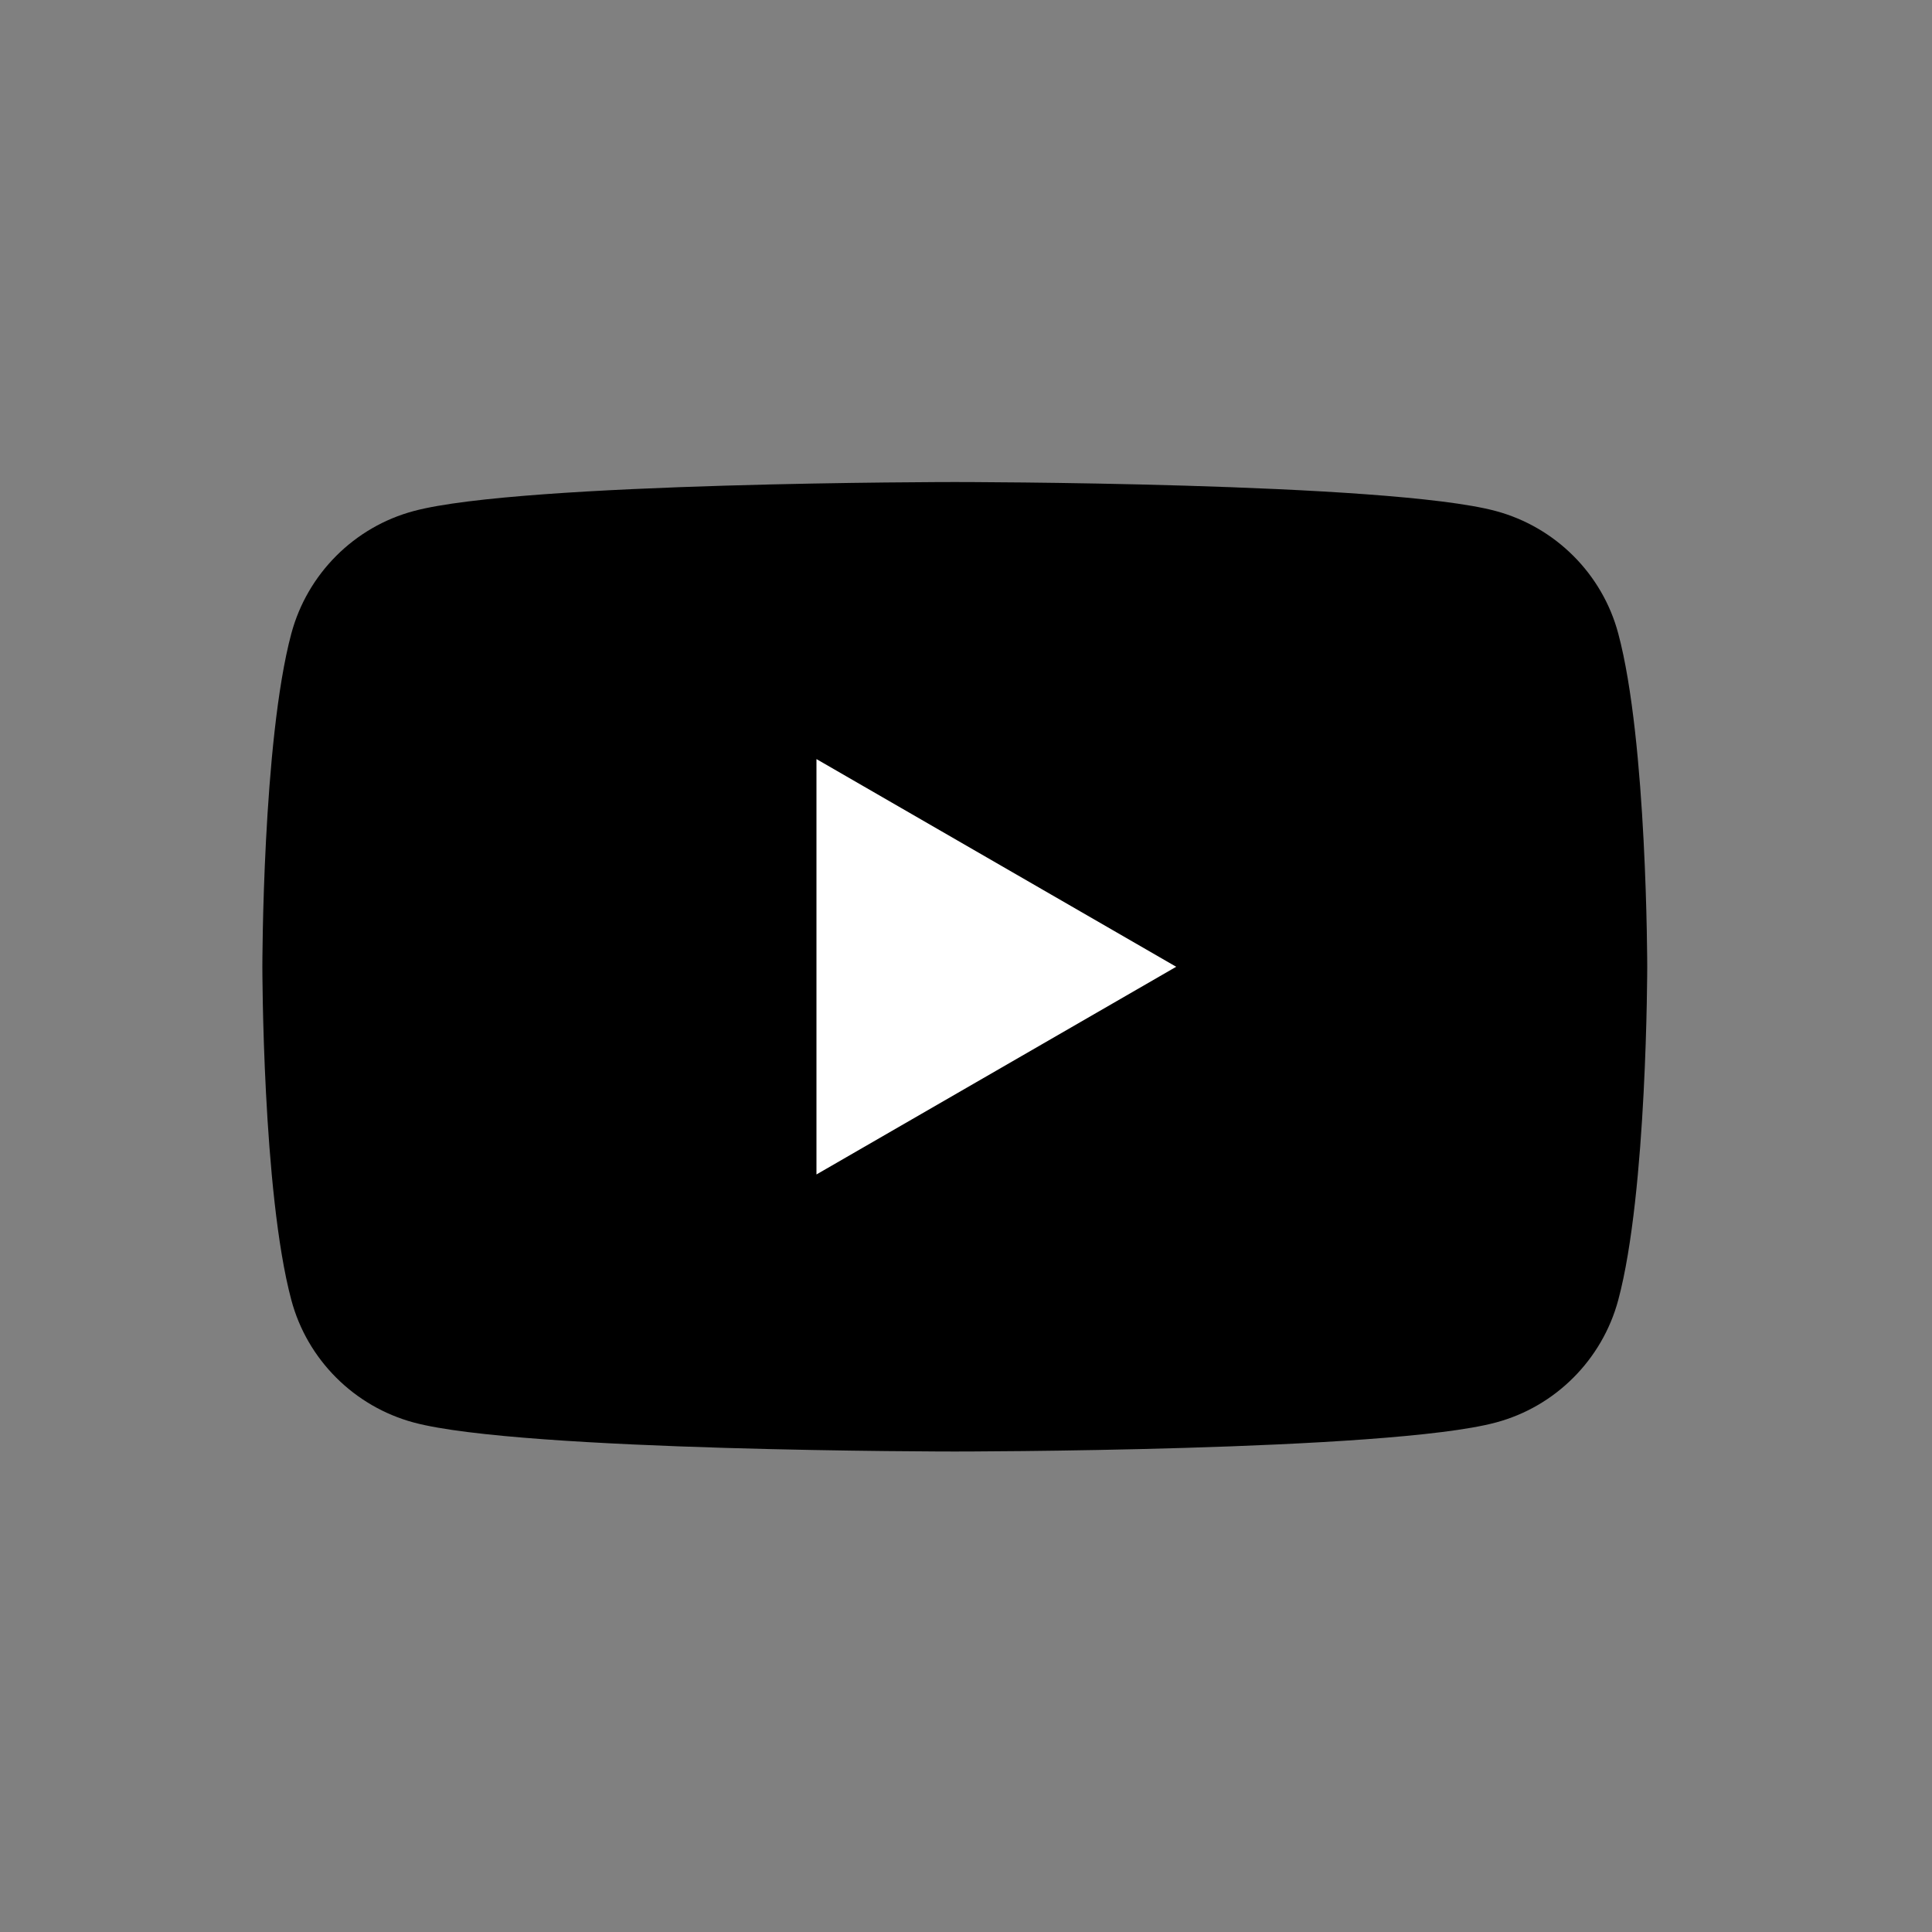 <?xml version="1.0" encoding="UTF-8"?>
<svg id="_レイヤー_1" data-name="レイヤー 1" xmlns="http://www.w3.org/2000/svg" viewBox="0 0 100 100">
  <rect x="0" y="0" width="100" height="100" fill="#808080" stroke="none"/>
  <defs>
    <style>
      .cls-1, .cls-2 {
        stroke-width: 0px;
      }

      .cls-2 {
        fill: #fff;
      }
    </style>
  </defs>
  <rect class="cls-2" x="36.03" y="36.78" width="27.21" height="27.21"/>
  <path class="cls-1" d="m83.76,32.79c-.82-3.08-3.25-5.51-6.34-6.34-5.59-1.5-28-1.5-28-1.5,0,0-22.41,0-28,1.5-3.08.82-5.51,3.25-6.34,6.34-1.5,5.59-1.5,17.25-1.5,17.25,0,0,0,11.66,1.5,17.25.82,3.08,3.25,5.51,6.34,6.34,5.59,1.5,28,1.5,28,1.5,0,0,22.41,0,28-1.5,3.08-.82,5.51-3.25,6.34-6.34,1.5-5.59,1.5-17.25,1.5-17.25,0,0,0-11.66-1.5-17.25Zm-41.5,28v-21.5l18.62,10.75-18.62,10.75Z"/>
</svg>
